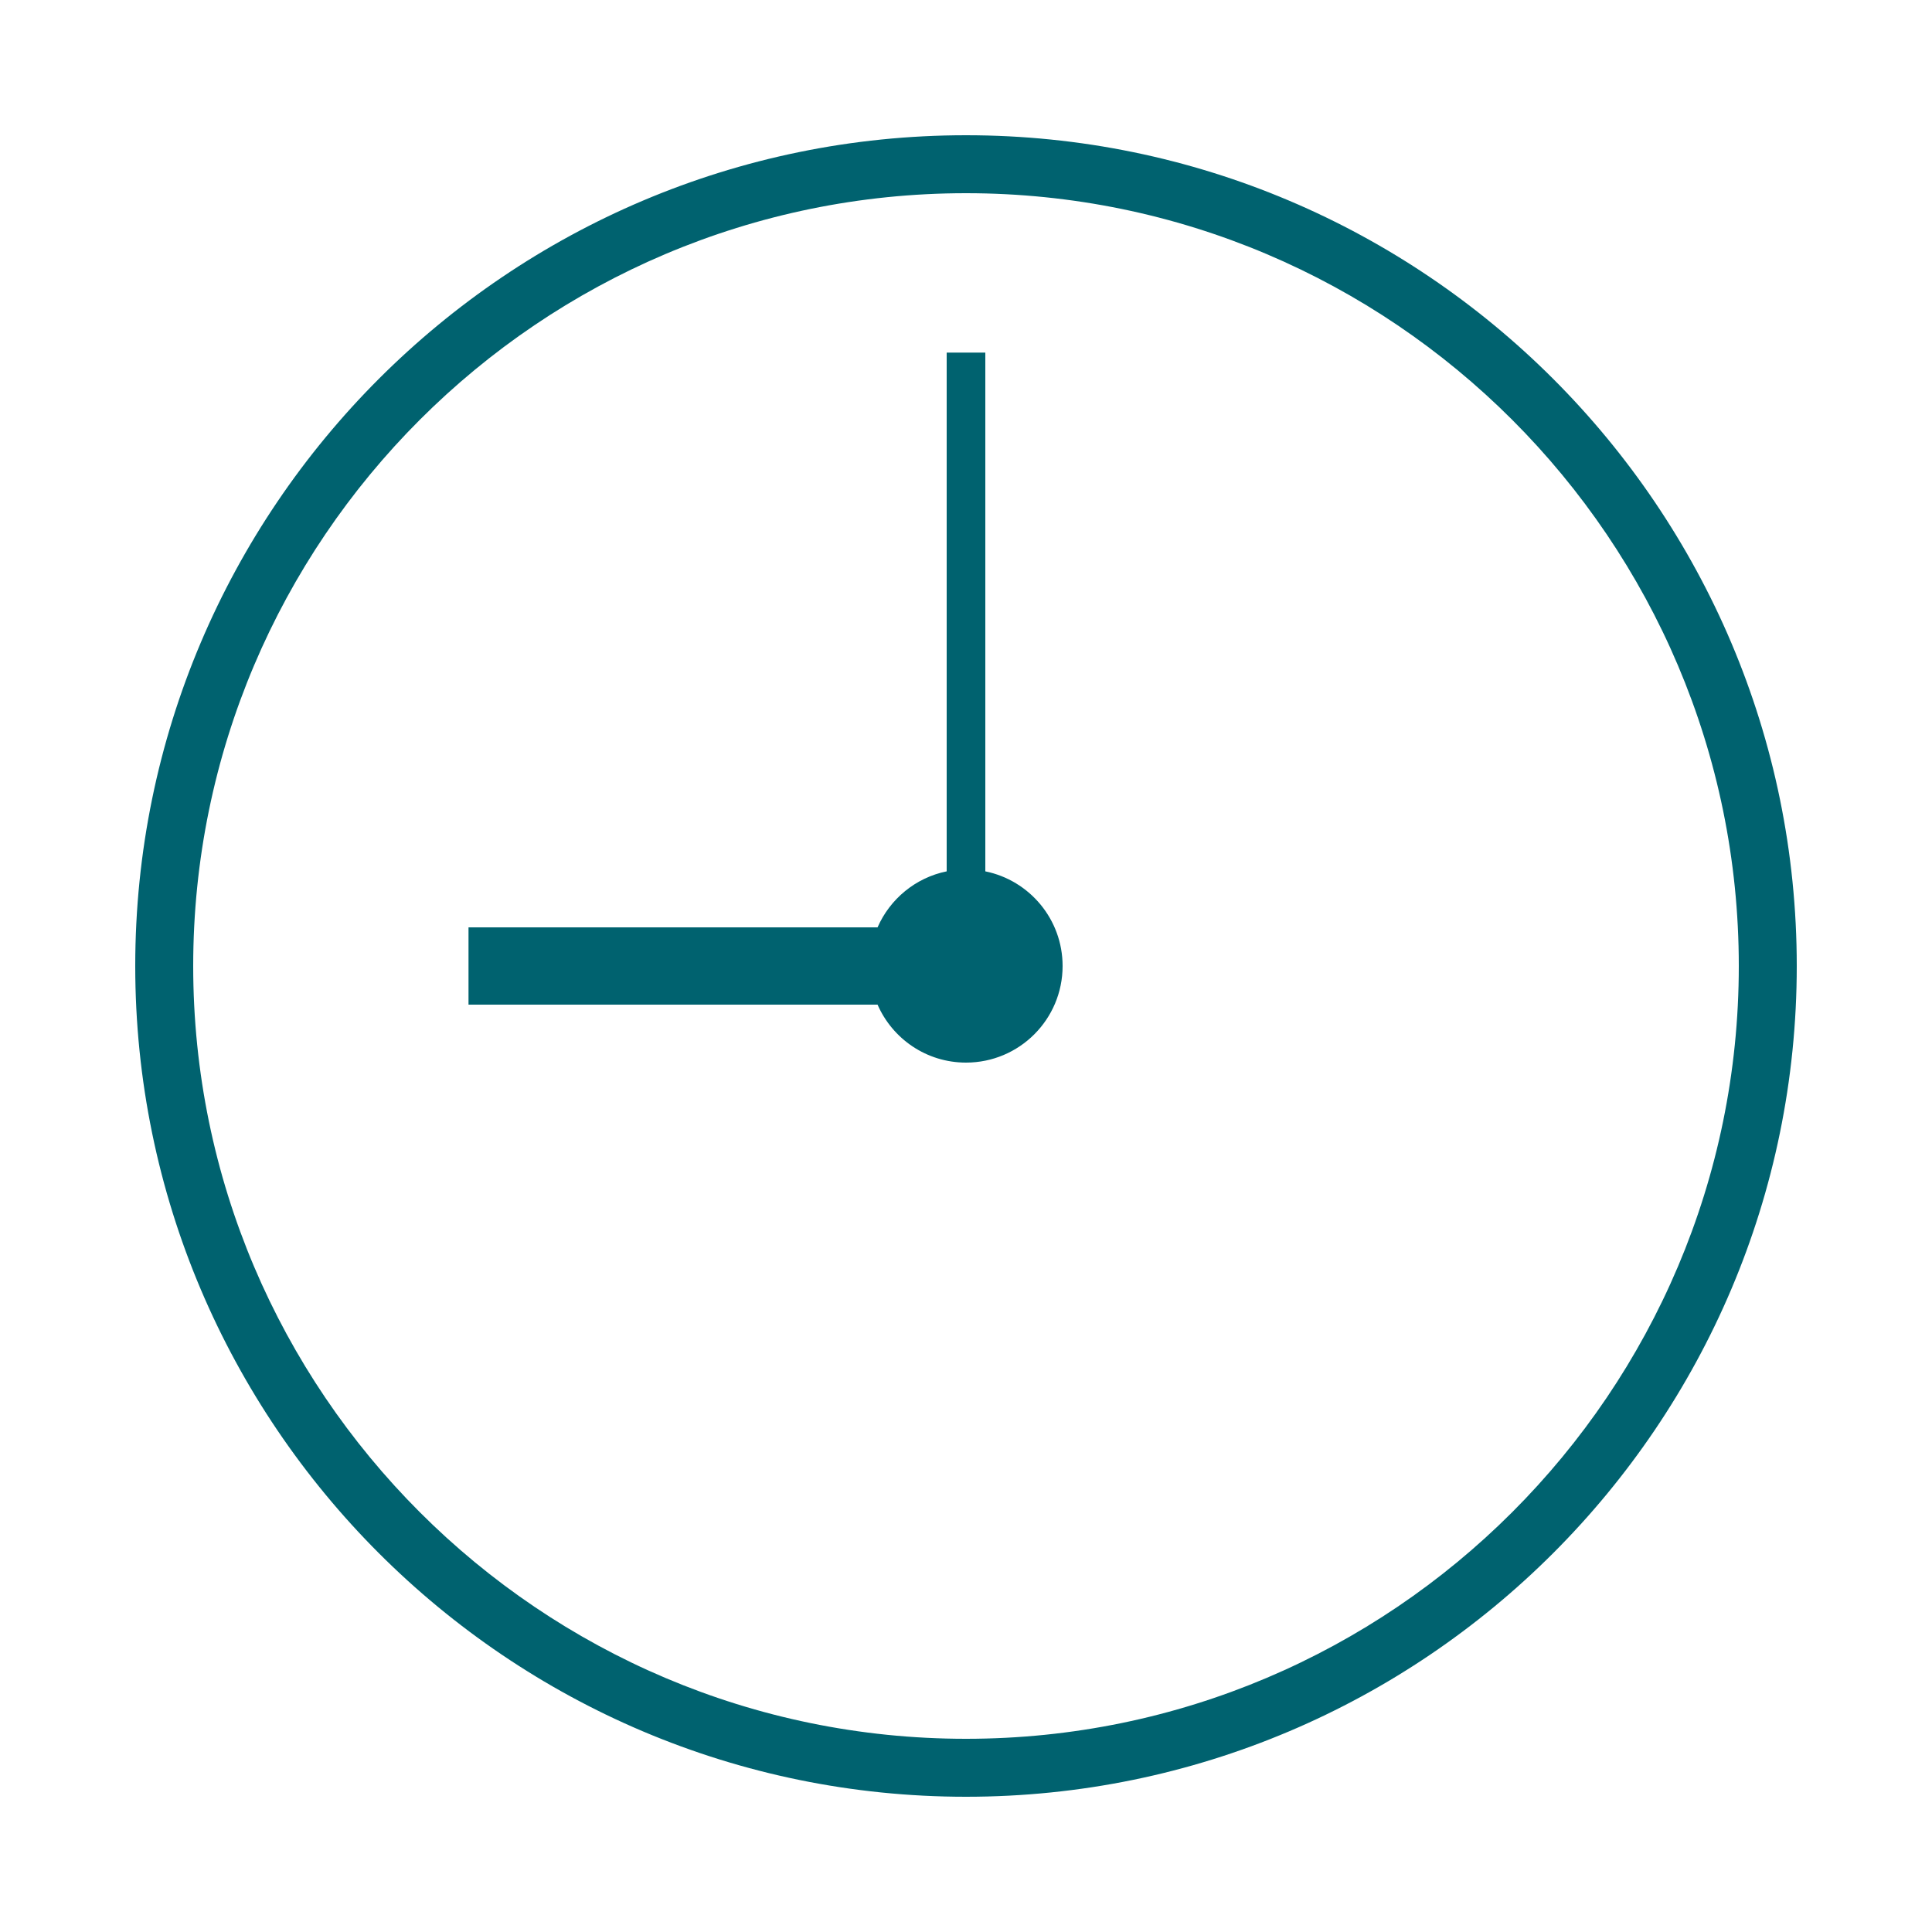 <svg height='100px' width='100px'  fill="#00626f" xmlns="http://www.w3.org/2000/svg" xmlns:xlink="http://www.w3.org/1999/xlink" version="1.1" x="0px" y="0px" viewBox="0 0 100 100" enable-background="new 0 0 100 100" xml:space="preserve"><path d="M50,7C26.29,7,7,26.29,7,50s19.29,43,43,43s43-19.29,43-43S73.71,7,50,7z M50,90c-22.056,0-40-17.944-40-40s17.944-40,40-40  s40,17.944,40,40S72.056,90,50,90z"></path><path d="M51,45.101V18.25h-2v26.851c-1.61,0.327-2.935,1.43-3.578,2.899H24.25v4h21.172c0.772,1.765,2.529,3,4.578,3  c2.762,0,5-2.238,5-5C55,47.581,53.282,45.564,51,45.101z"></path></svg>